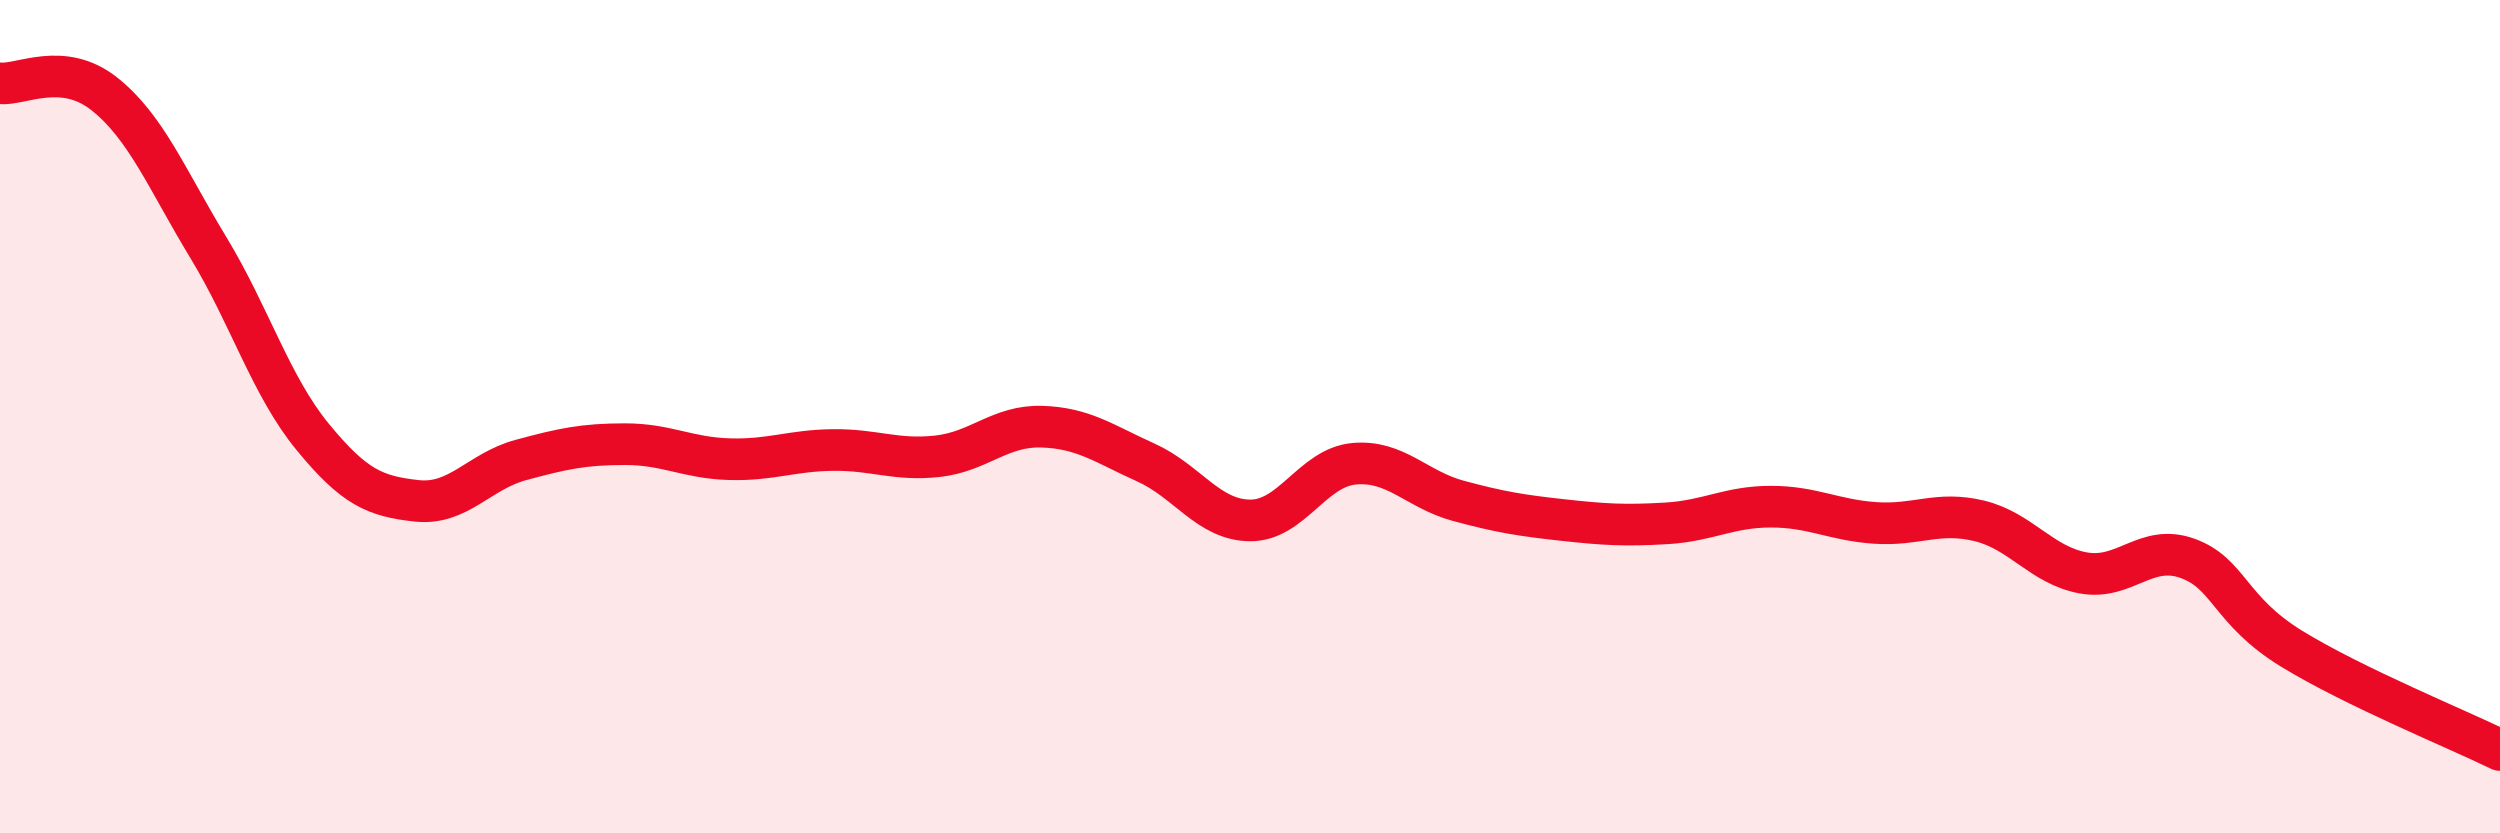 
    <svg width="60" height="20" viewBox="0 0 60 20" xmlns="http://www.w3.org/2000/svg">
      <path
        d="M 0,2 C 0.5,2.05 1.5,1.46 2.5,2.25 C 3.5,3.04 4,4.29 5,5.94 C 6,7.59 6.5,9.26 7.5,10.48 C 8.5,11.7 9,11.91 10,12.02 C 11,12.13 11.5,11.31 12.5,11.04 C 13.5,10.77 14,10.66 15,10.66 C 16,10.66 16.5,10.99 17.5,11.02 C 18.5,11.05 19,10.81 20,10.8 C 21,10.79 21.5,11.06 22.5,10.95 C 23.5,10.84 24,10.21 25,10.24 C 26,10.27 26.5,10.65 27.5,11.1 C 28.5,11.55 29,12.48 30,12.49 C 31,12.5 31.5,11.22 32.5,11.13 C 33.5,11.04 34,11.75 35,12.02 C 36,12.29 36.5,12.37 37.5,12.48 C 38.5,12.59 39,12.62 40,12.56 C 41,12.5 41.5,12.16 42.5,12.16 C 43.5,12.16 44,12.48 45,12.55 C 46,12.62 46.5,12.26 47.5,12.5 C 48.5,12.74 49,13.57 50,13.75 C 51,13.93 51.5,13.04 52.5,13.4 C 53.5,13.76 53.5,14.65 55,15.57 C 56.5,16.49 59,17.51 60,18L60 20L0 20Z"
        fill="#EB0A25"
        opacity="0.1"
        stroke-linecap="round"
        stroke-linejoin="round"
      />
      <path
        d="M 0,2 C 0.5,2.05 1.5,1.46 2.5,2.25 C 3.5,3.04 4,4.29 5,5.94 C 6,7.59 6.5,9.26 7.5,10.48 C 8.5,11.7 9,11.91 10,12.02 C 11,12.13 11.5,11.31 12.5,11.04 C 13.5,10.77 14,10.66 15,10.66 C 16,10.66 16.5,10.99 17.5,11.02 C 18.5,11.05 19,10.81 20,10.8 C 21,10.79 21.5,11.06 22.5,10.95 C 23.5,10.84 24,10.21 25,10.24 C 26,10.27 26.5,10.65 27.5,11.1 C 28.5,11.55 29,12.48 30,12.49 C 31,12.5 31.5,11.22 32.5,11.13 C 33.5,11.04 34,11.75 35,12.02 C 36,12.29 36.5,12.37 37.5,12.48 C 38.5,12.59 39,12.62 40,12.56 C 41,12.5 41.5,12.16 42.5,12.16 C 43.5,12.16 44,12.48 45,12.55 C 46,12.62 46.5,12.26 47.5,12.5 C 48.5,12.74 49,13.57 50,13.75 C 51,13.93 51.5,13.04 52.5,13.4 C 53.5,13.76 53.5,14.65 55,15.57 C 56.5,16.49 59,17.51 60,18"
        stroke="#EB0A25"
        stroke-width="1"
        fill="none"
        stroke-linecap="round"
        stroke-linejoin="round"
      />
    </svg>
  